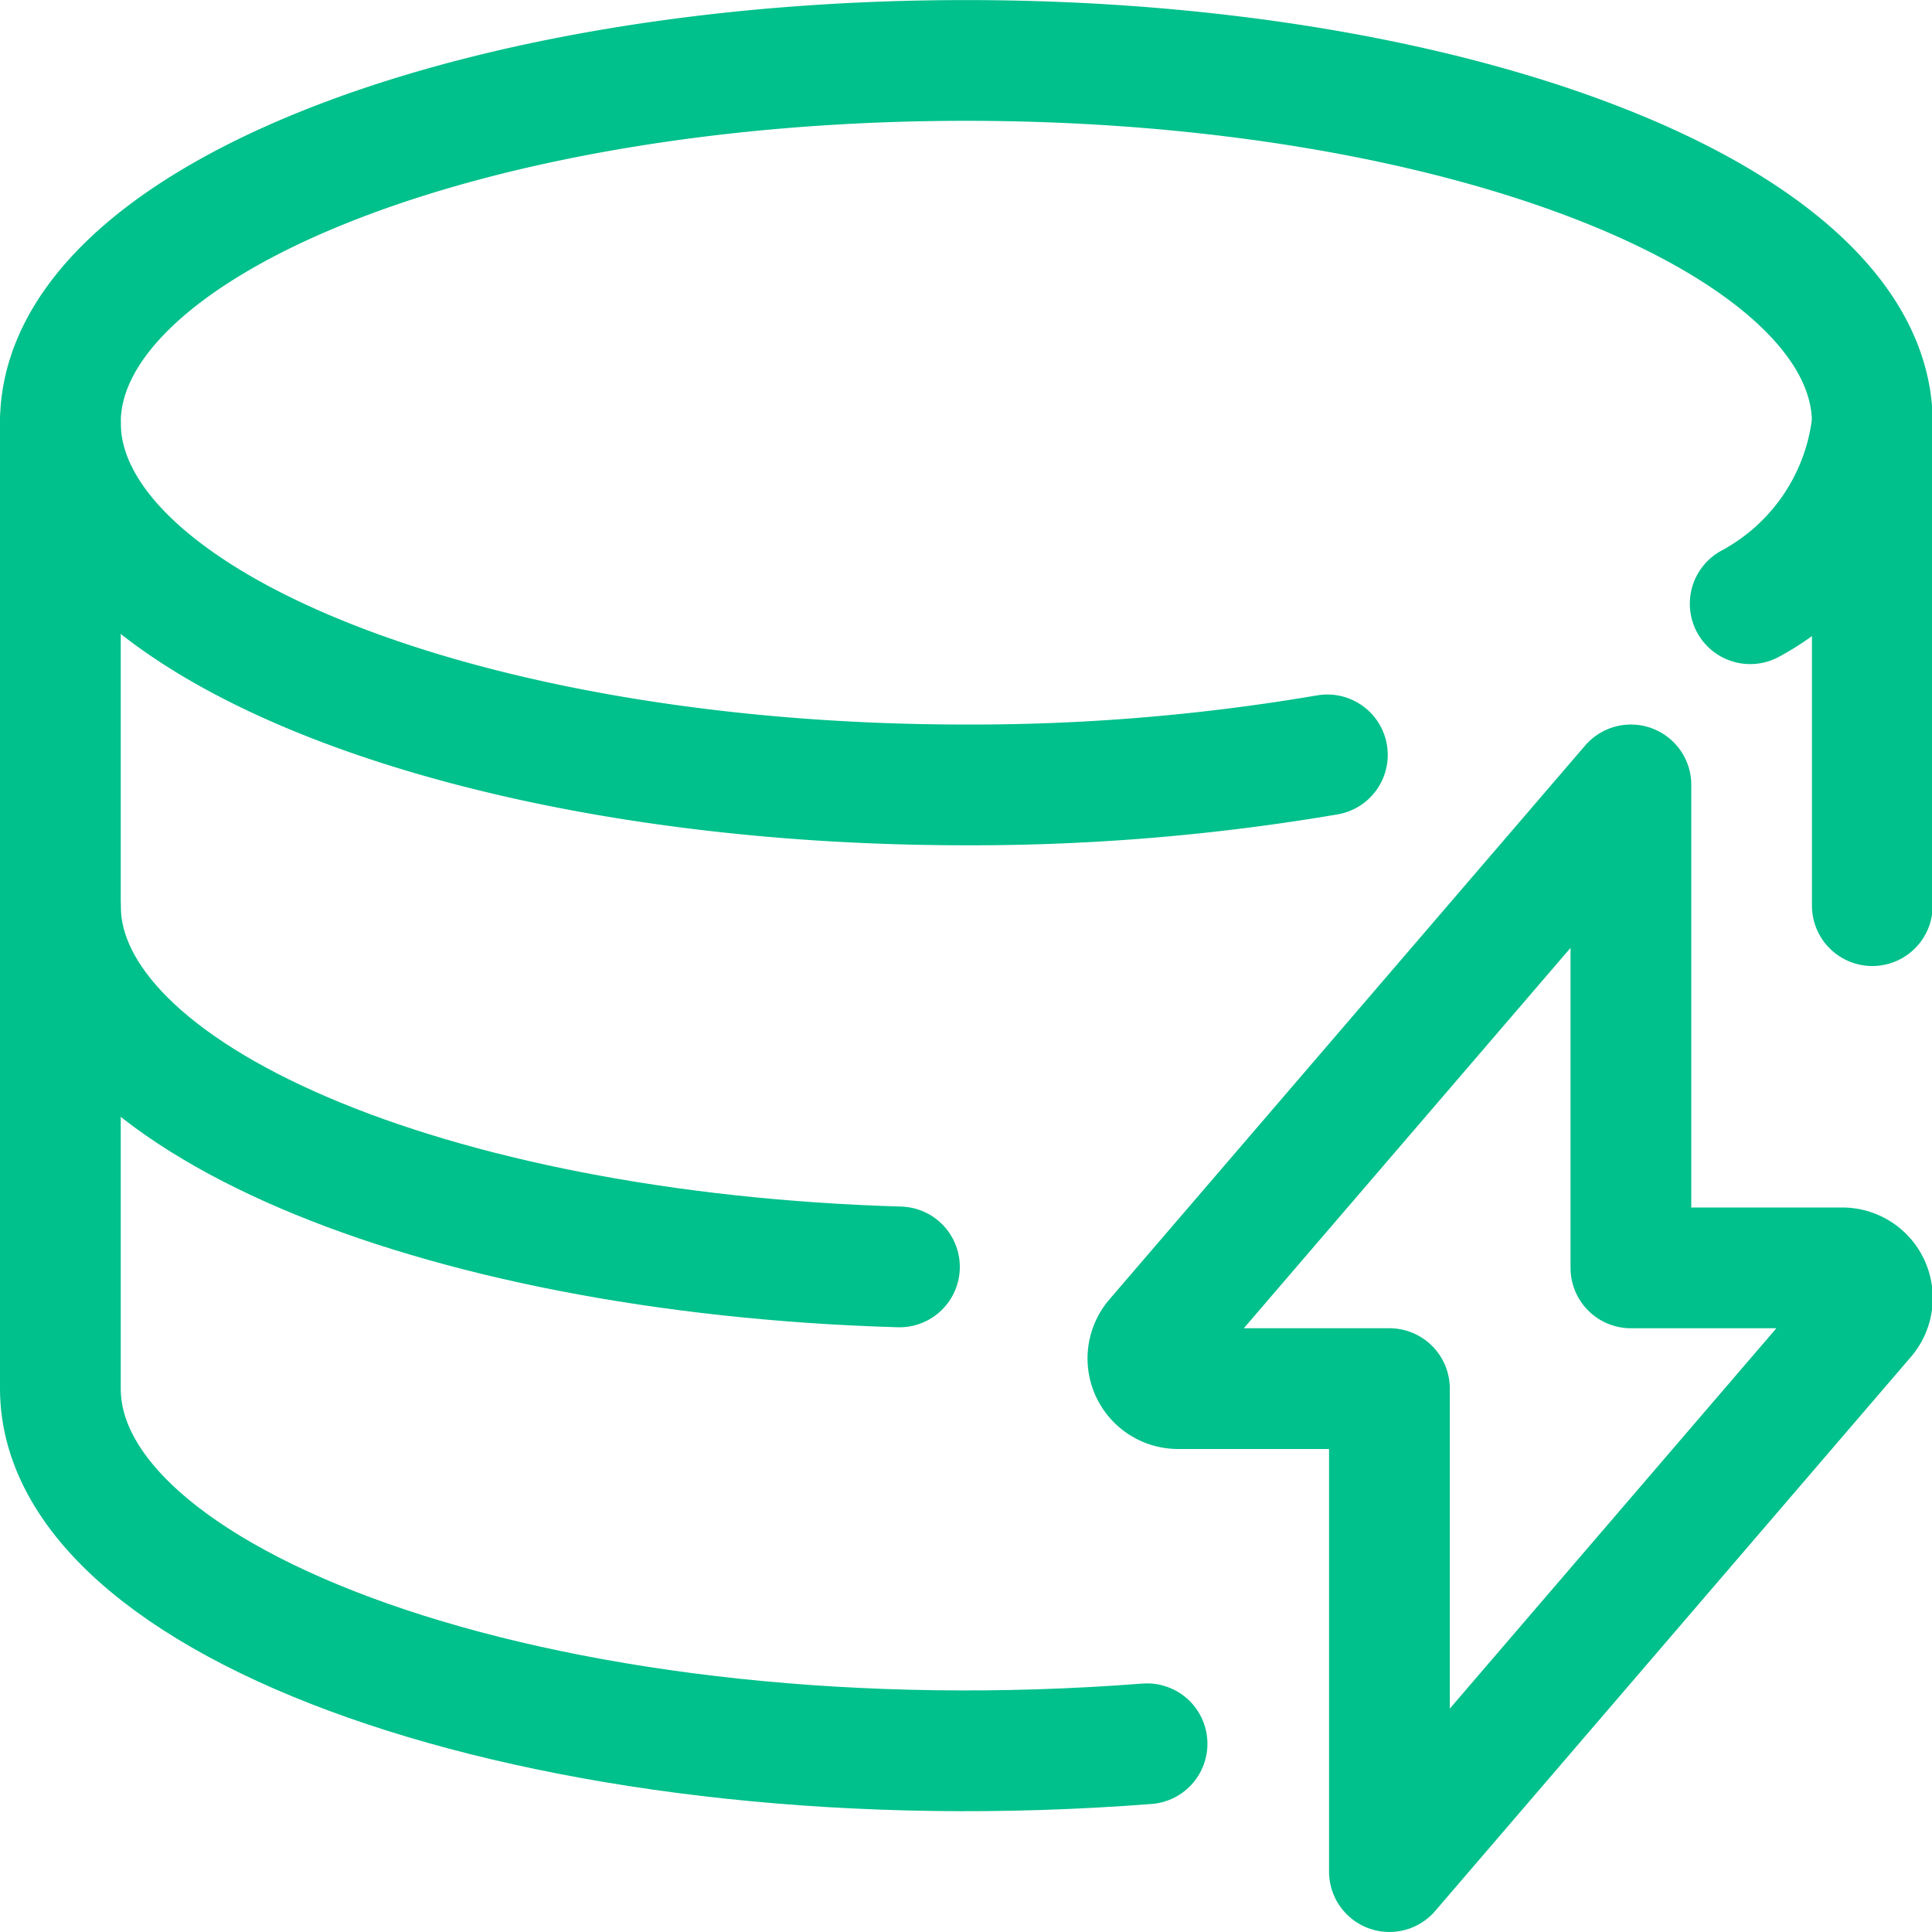 <svg xmlns="http://www.w3.org/2000/svg" viewBox="0 0 128 128"><g transform="matrix(5.333,0,0,5.333,0,0)"><defs><style>.a{fill:none;stroke:#00c08b;stroke-linecap:round;stroke-linejoin:round;stroke-width:1.5px;}</style></defs><title>database-flash</title><path class="a" d="M16.49,9.378A26.308,26.308,0,0,1,12,9.751C5.787,9.751.75,7.736.75,5.251S5.787.751,12,.751s11.26,2.014,11.26,4.5A2.915,2.915,0,0,1,21.743,7.5"></path><line class="a" x1="23.26" y1="11.251" x2="23.26" y2="5.251"></line><path class="a" d="M.75,5.251v6c0,2.374,4.6,4.318,10.424,4.488"></path><path class="a" d="M.75,11.251v6c0,2.78,6.3,4.971,13.5,4.412"></path><path class="a" d="M20.261,9.751,14.35,16.633a.375.375,0,0,0,.286.618h2.625v6l5.91-6.883a.374.374,0,0,0-.285-.617H20.261Z"></path></g></svg>
